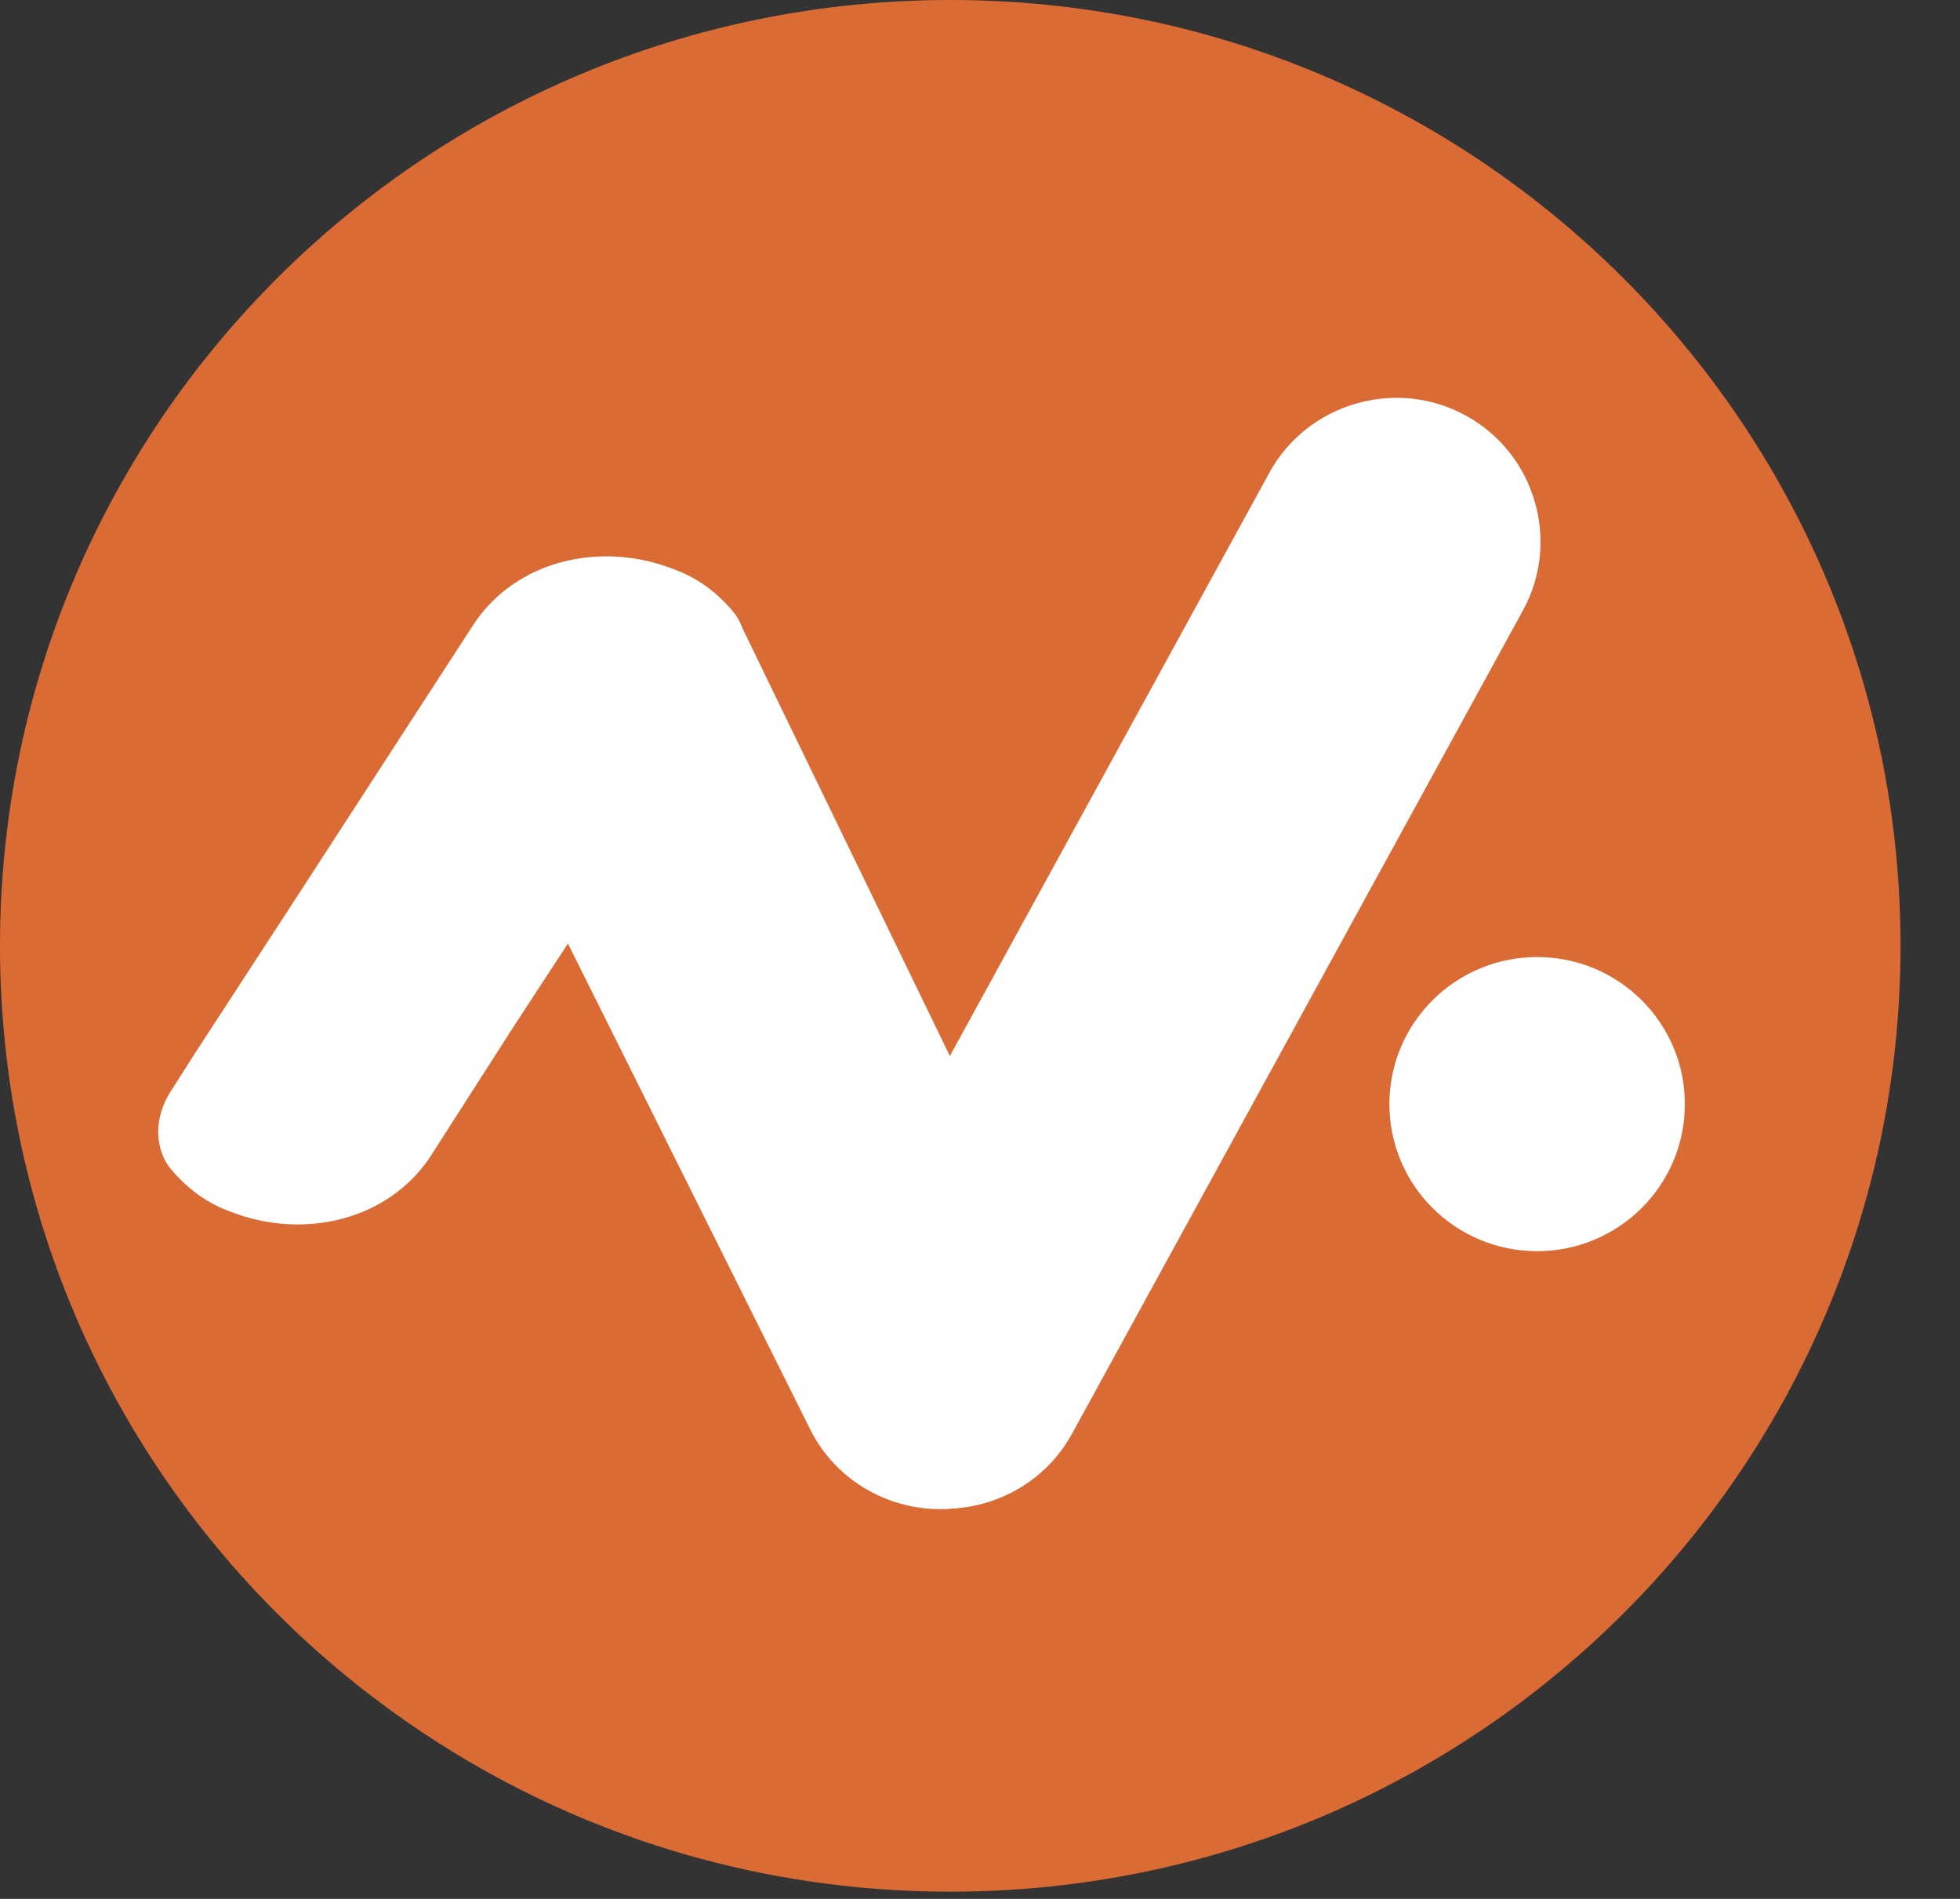 <?xml version="1.0" encoding="UTF-8"?>
<svg width="32px" height="31px" viewBox="0 0 32 31" version="1.1" xmlns="http://www.w3.org/2000/svg" xmlns:xlink="http://www.w3.org/1999/xlink">
    <rect x="0" y="0" width="32" height="31" fill="#333333" stroke="none"/>
    <title>Artboard</title>
    <g id="Artboard" stroke="none" stroke-width="1" fill="none" fill-rule="evenodd">
        <g id="logo-color" fill-rule="nonzero">
            <path d="M15.515,30.882 C24.083,30.882 31.029,23.969 31.029,15.441 C31.029,6.913 24.083,0 15.515,0 C6.946,0 0,6.913 0,15.441 C0,23.969 6.946,30.882 15.515,30.882 Z" id="Path" fill="#DB6B34"></path>
            <path d="M14.301,24.345 C13.163,23.727 12.739,22.294 13.36,21.161 L20.725,7.716 C21.346,6.583 22.786,6.161 23.924,6.78 C25.063,7.398 25.486,8.831 24.865,9.964 L17.501,23.409 C16.879,24.542 15.439,24.964 14.301,24.345 Z" id="Path" fill="#FFFFFF"></path>
            <path d="M8.683,9.359 C7.676,9.982 7.105,11.029 7.633,12.116 L13.216,23.312 C13.78,24.474 15.198,24.966 16.365,24.405 C17.532,23.844 18.027,22.433 17.463,21.271 L12.096,10.203" id="Path" fill="#FFFFFF"></path>
            <path d="M8.376,16.775 L7.007,18.911 C6.319,19.913 4.997,20.227 3.841,19.81 C3.606,19.726 3.2,19.573 2.791,19.087 C2.569,18.825 2.474,18.334 2.767,17.849 C2.774,17.837 3.182,17.197 3.182,17.197 L4.859,14.622 L7.753,10.161 C8.441,9.158 9.763,8.845 10.919,9.262 C11.154,9.346 11.56,9.499 11.969,9.984 C12.191,10.247 12.286,10.738 11.993,11.223 C11.986,11.234 11.578,11.875 11.578,11.875 L8.376,16.775 Z" id="Path" fill="#FFFFFF"></path>
            <path d="M25.096,20.426 C26.428,20.426 27.508,19.351 27.508,18.025 C27.508,16.699 26.428,15.624 25.096,15.624 C23.764,15.624 22.684,16.699 22.684,18.025 C22.684,19.351 23.764,20.426 25.096,20.426 Z" id="Path" fill="#FFFFFF"></path>
        </g>
    </g>
</svg>